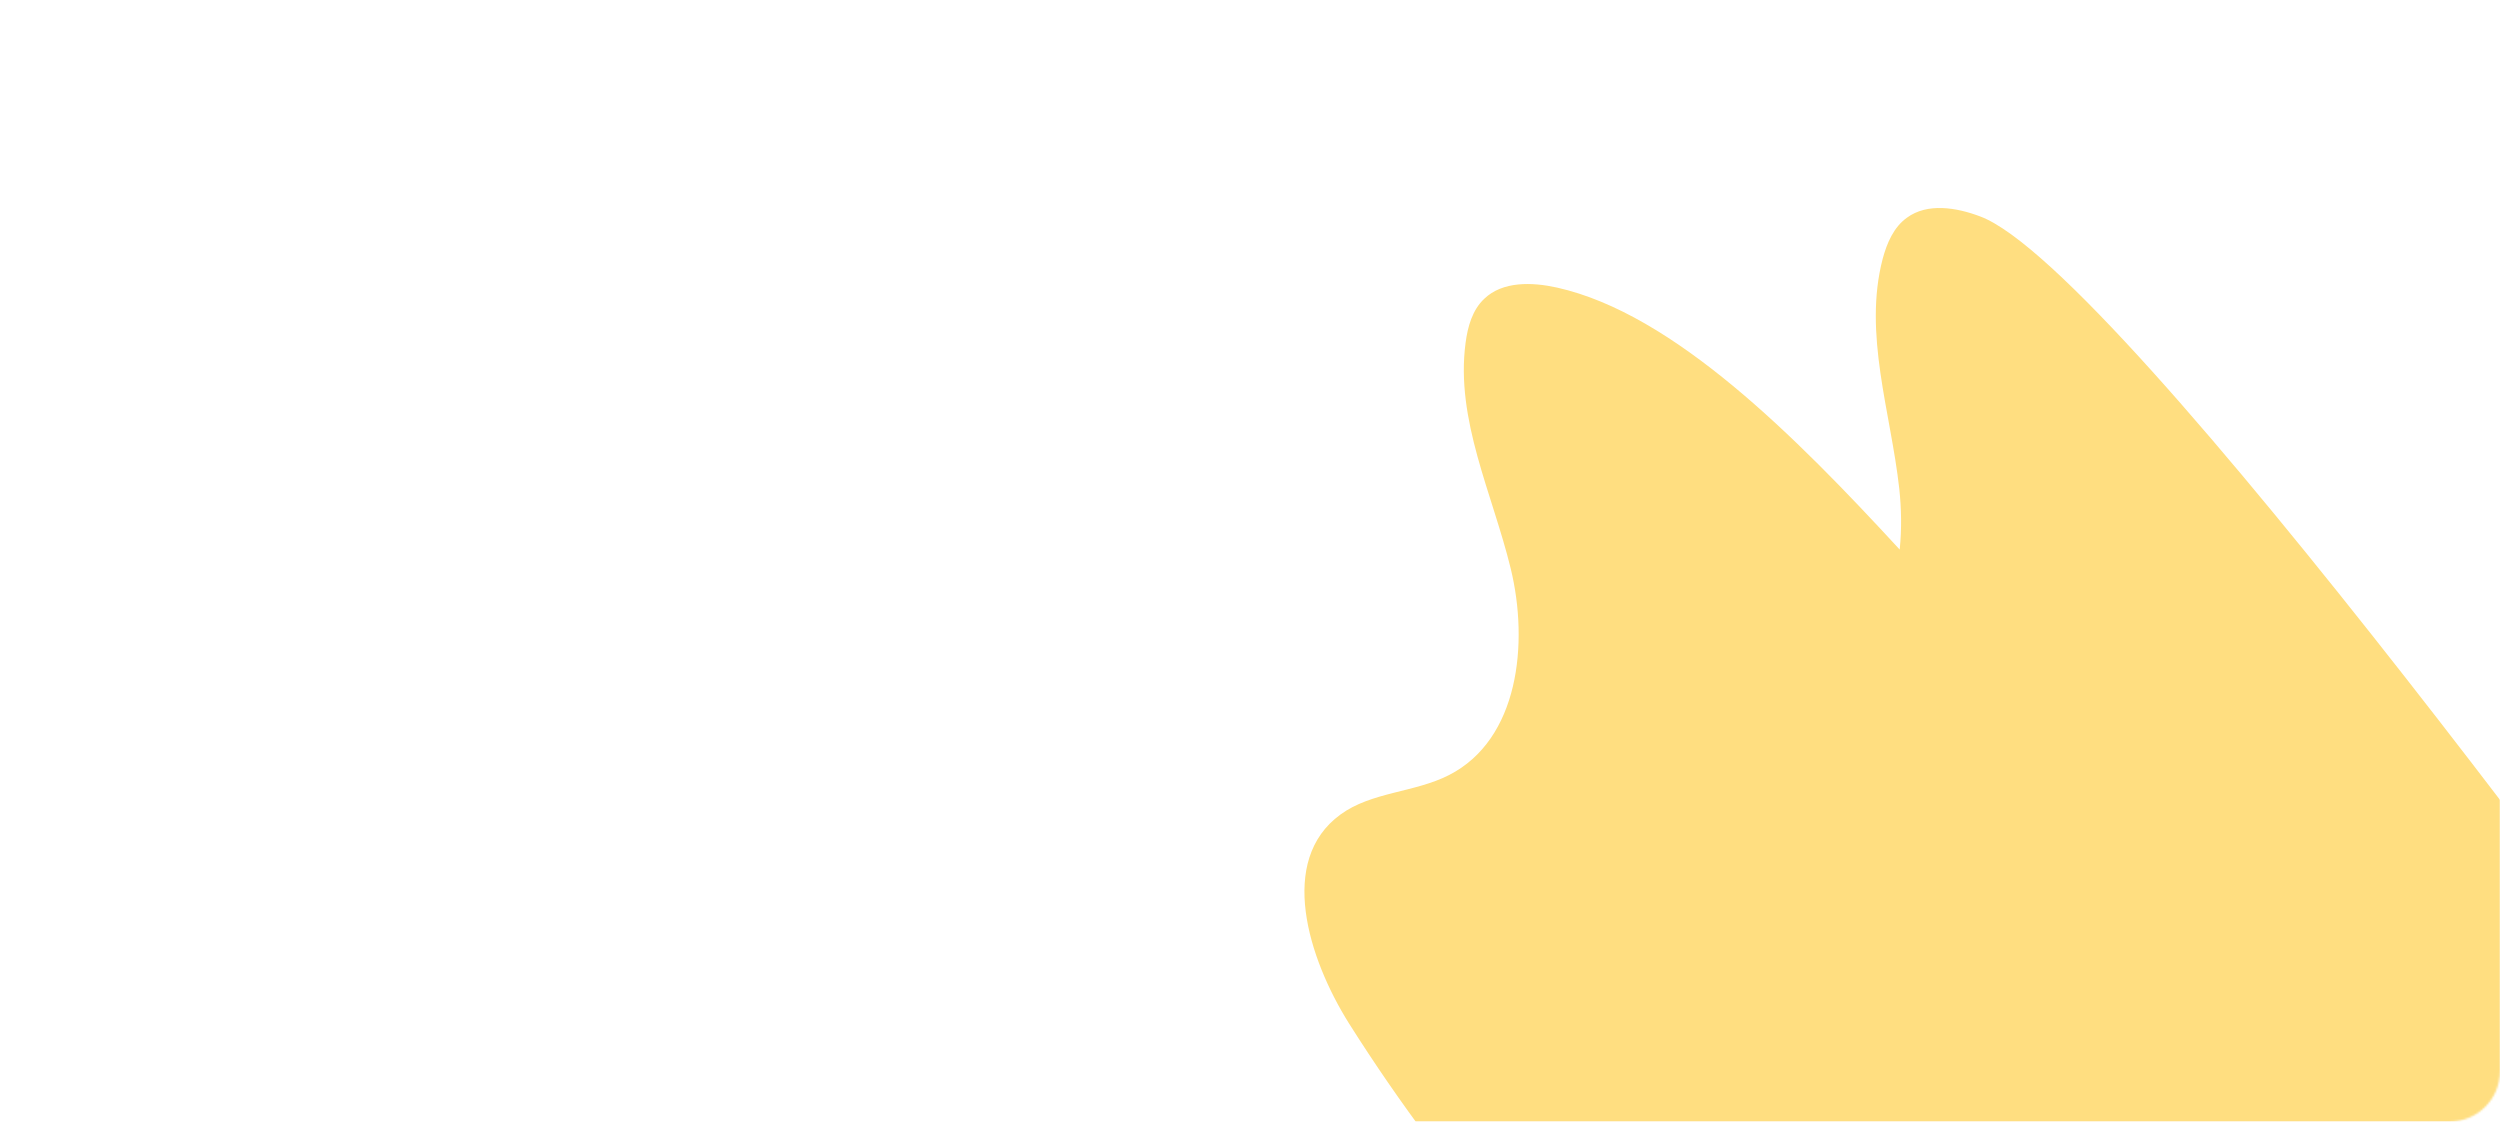 <?xml version="1.0" encoding="UTF-8"?> <svg xmlns="http://www.w3.org/2000/svg" width="1286" height="577" viewBox="0 0 1286 577" fill="none"> <mask id="mask0_4181_999" style="mask-type:alpha" maskUnits="userSpaceOnUse" x="0" y="0" width="1286" height="577"> <rect width="1286" height="577" rx="26" fill="#A3BC9F"></rect> </mask> <g mask="url(#mask0_4181_999)"> <path d="M992.309 846C947.428 809.167 887.877 753.145 807.528 669.995C798.99 660.953 790.014 652.571 781.913 643.529C749.292 606.916 719.955 567.657 693.901 526.413C672.884 492.888 657.12 442.601 689.523 419.001C705.505 407.312 727.617 407.753 745.351 398.71C781.256 380.404 786.511 330.999 777.097 292.402C767.682 253.804 748.635 215.868 753.889 176.389C754.984 168.007 757.392 159.406 763.523 153.671C772.937 144.628 788.043 145.069 800.96 147.937C860.948 161.391 923.564 224.47 977.203 282.697C978.297 272.11 978.078 261.524 976.984 251.378C972.605 211.898 958.374 171.757 968.445 133.159C970.635 124.999 974.137 116.838 980.924 111.986C991.433 104.266 1006.32 106.692 1018.58 111.324C1091.27 138.453 1383.54 540.308 1453.38 637.574C1501.33 705.285 1546.87 774.981 1590 846L992.309 846Z" fill="#FFDE80"></path> </g> </svg> 
